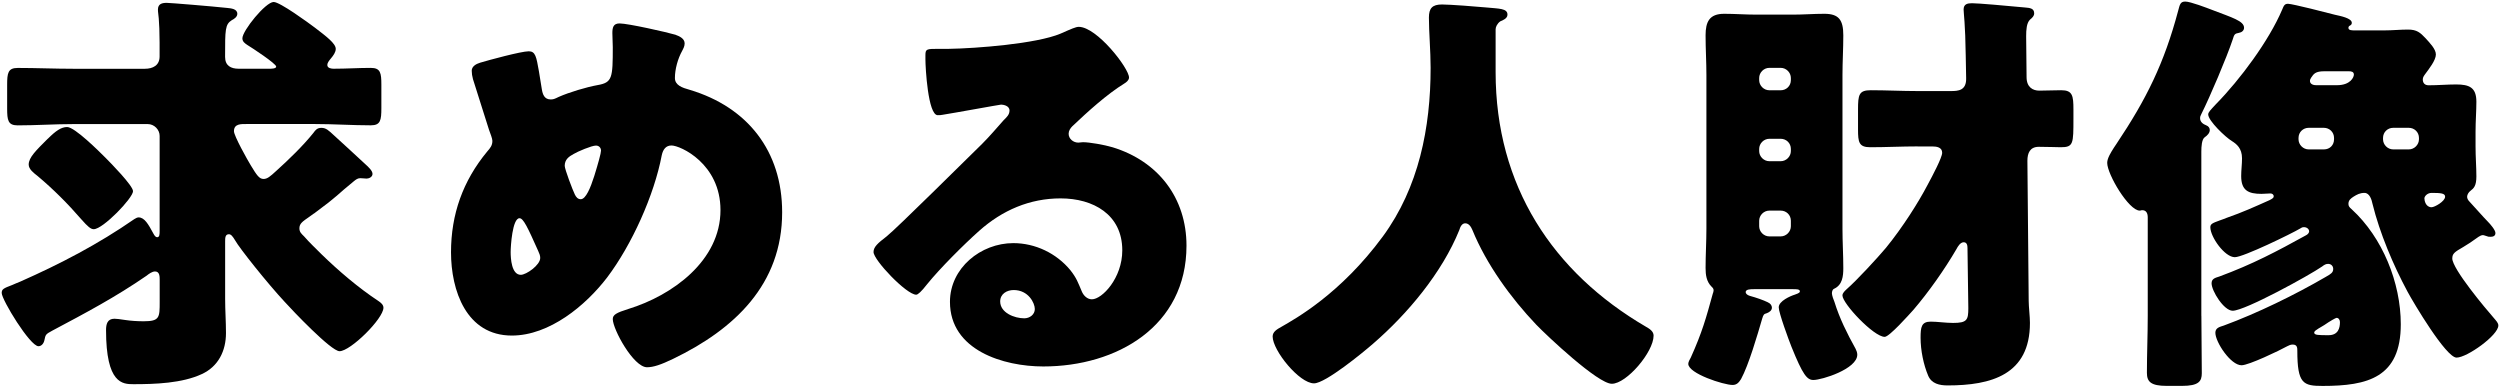 <?xml version="1.0" encoding="UTF-8"?><svg id="_レイヤー_2" xmlns="http://www.w3.org/2000/svg" viewBox="0 0 542 84"><defs><style>.cls-1{fill:#000;}.cls-1,.cls-2{stroke-width:0px;}.cls-2{fill:none;}</style></defs><g id="_レイヤー_1-2"><path class="cls-1" d="M68.03,46.3c-.37.28-.73.55-1.01.73-1.47,1.01-2.11,1.46-2.11,2.47,0,.82.46,1.19,1.01,1.74,1.19,1.37,2.47,2.56,3.75,3.85,3.66,3.57,8.06,7.33,12.36,10.16.55.37,1.1.82,1.1,1.46,0,2.38-7.14,9.43-9.52,9.43-1.83,0-10.25-8.88-11.9-10.71-3.75-4.03-9.8-11.63-10.71-13.28-.55-.92-.92-1.37-1.37-1.37-.82,0-.82.82-.82,1.56v12.45c0,2.47.18,4.94.18,7.42,0,3.85-1.65,7.23-5.22,8.88-4.3,2.01-10.16,2.2-14.83,2.2-2.38,0-5.95-.09-5.95-11.72,0-1.28.27-2.47,1.83-2.47.37,0,1.19.09,2.38.28,1.19.18,2.65.27,3.94.27,3.48,0,3.48-.82,3.48-4.21v-4.76c0-.73,0-1.83-1.01-1.83-.64,0-1.37.55-1.83.92-6.78,4.67-13.19,8.06-20.42,11.9-1.56.82-1.47.92-1.74,2.11-.18.82-.73,1.28-1.28,1.28-1.83,0-7.97-10.07-7.97-11.54,0-.82.37-1.01,2.29-1.74.46-.18,1.01-.46,1.74-.73,8.7-3.85,16.94-8.15,24.72-13.55.28-.18.64-.37.92-.37,1.28,0,2.11,1.46,3.2,3.48.28.55.55.82.82.82.55,0,.55-.64.55-1.46v-20.51c0-1.37-1.19-2.56-2.56-2.56H15.93c-4.03,0-8.06.28-12.09.28-2.11,0-2.29-1.1-2.29-3.66v-5.13c0-2.56.18-3.66,2.29-3.66,4.03,0,8.06.18,12.09.18h15.47c1.74,0,3.2-.73,3.2-2.66v-3.02c0-2.01-.09-4.39-.18-5.22-.18-1.56-.18-1.74-.18-1.92,0-1.28.92-1.47,1.92-1.47.73,0,9.62.73,13.09,1.1.82.09,2.2.18,2.2,1.28,0,.64-.64,1.1-1.19,1.37-1.46.92-1.46,2.01-1.46,7.97,0,1.92,1.28,2.56,2.93,2.56h6.78c.28,0,1.37,0,1.37-.46,0-.64-5.31-4.12-6.23-4.67-.55-.37-1.1-.73-1.1-1.47,0-1.65,5.04-7.87,6.78-7.87,1.37,0,7.51,4.49,8.97,5.59,2.38,1.83,4.49,3.39,4.49,4.58,0,.73-.55,1.47-1.01,2.02s-.82,1.01-.82,1.46c0,.73.92.82,1.37.82,2.75,0,5.4-.18,8.06-.18,2.11,0,2.29,1.1,2.29,3.66v5.04c0,2.66-.18,3.75-2.29,3.75-4.03,0-8.06-.28-12.09-.28h-14.83c-1.19,0-2.75-.09-2.75,1.56,0,1.01,2.93,6.23,3.66,7.42,1.28,2.11,1.83,2.93,2.75,2.93.82,0,1.46-.55,2.75-1.74,2.65-2.38,5.86-5.49,8.06-8.24.46-.64.82-1.1,1.74-1.1,1.01,0,1.56.55,2.75,1.65,2.2,2.02,4.12,3.75,6.68,6.14.92.82,1.65,1.56,1.65,2.2s-.73,1.01-1.28,1.01c-.27,0-1.01-.09-1.37-.09-.55,0-.92.28-1.37.64-3.85,3.11-3.11,2.93-8.7,7.05ZM10.35,30.1c1.74-1.74,2.93-2.56,4.21-2.56,1.65,0,6.96,5.31,8.33,6.68,1.1,1.1,5.95,6.04,5.95,7.23,0,1.47-6.5,8.24-8.52,8.24-.64,0-1.28-.55-2.66-2.11-2.93-3.39-6.13-6.59-9.52-9.43-.82-.64-1.92-1.46-1.92-2.47,0-1.56,1.65-3.11,4.12-5.59Z"/><path class="cls-1" d="M146.51,7.57c.82.28,1.92.82,1.92,1.83,0,.64-.27,1.1-.55,1.65-.92,1.65-1.56,3.94-1.56,5.86,0,1.56,1.56,2.11,3.2,2.56,12.55,3.75,20.05,13.28,20.05,26.55,0,15.66-10.35,25.36-23.62,31.77-2.65,1.28-4.3,1.83-5.68,1.83-2.93,0-7.42-8.24-7.42-10.44,0-.92.73-1.37,3.39-2.2,9.52-2.93,19.96-10.44,19.96-21.43,0-10.07-8.7-14.01-10.62-14.01-1.19,0-1.83.82-2.11,2.11-1.65,8.7-6.5,19.41-11.81,26.46-4.67,6.13-12.55,12.64-20.69,12.64-9.89,0-13.19-9.8-13.19-18.04s2.56-15.48,7.87-21.89c.64-.73,1.1-1.28,1.1-2.29,0-.46-.46-1.65-.73-2.38-1.19-3.66-2.29-7.32-3.48-10.99-.18-.64-.27-1.28-.27-1.83,0-.92.92-1.47,1.83-1.74,1.83-.55,8.88-2.47,10.53-2.47,1.46,0,1.65,1.19,2.2,4.3.18,1.1.37,2.38.64,3.94.18,1.1.55,2.2,1.92,2.2.55,0,.82-.09,1.74-.55,2.29-1.01,5.95-2.11,8.42-2.56,3.21-.55,3.3-1.56,3.3-8.24,0-1.01-.09-2.02-.09-3.02,0-1.19.18-2.11,1.56-2.11,1.83,0,10.35,1.92,12.18,2.47ZM110.71,54.64c0,1.37.18,4.94,2.2,4.94,1.19,0,4.21-2.11,4.21-3.66,0-.55-.18-.92-.46-1.56-2.29-5.13-3.2-7.05-4.03-7.05-1.56,0-1.92,6.14-1.92,7.33ZM124.35,33.39c-1.01.55-1.92,1.19-1.92,2.56,0,.73,1.74,5.31,2.2,6.23.27.55.64,1.01,1.28,1.01,1.1,0,2.11-2.47,2.93-5.04.82-2.65,1.46-4.94,1.46-5.49,0-.64-.46-1.1-1.1-1.1-.92,0-3.94,1.28-4.85,1.83Z"/><path class="cls-1" d="M244.77,16.82c0,.55-.55,1.01-1.01,1.28-3.85,2.38-7.97,6.14-11.26,9.25-.46.46-.82,1.01-.82,1.65,0,1.1,1.01,1.92,2.11,1.92.27,0,.64-.09,1.01-.09,1.37,0,4.58.55,6.41,1.1,9.89,3.02,16.02,10.99,16.02,21.33,0,17.49-15.11,26.19-31.04,26.19-8.61,0-20.24-3.48-20.24-14.01,0-7.32,6.68-12.73,13.74-12.73,4.76,0,9.34,2.2,12.36,5.86,1.37,1.74,1.65,2.66,2.47,4.58.37.92,1.19,1.74,2.2,1.74,2.2,0,6.59-4.58,6.59-10.62,0-7.78-6.32-11.26-13.37-11.26-6.68,0-12.64,2.56-17.67,7.05-3.3,2.93-8.52,8.15-11.26,11.54-1.28,1.65-2.02,2.29-2.38,2.29-2.11,0-9.25-7.51-9.25-9.25,0-1.1.92-1.92,2.84-3.39,2.29-1.83,17.49-16.94,20.69-20.05,1.74-1.74,3.11-3.39,4.67-5.13.64-.64,1.28-1.19,1.28-2.11,0-1.1-1.46-1.28-1.83-1.28-.27,0-10.25,1.83-12.64,2.2-.37.09-.73.09-1.1.09-2.11,0-2.66-10.35-2.66-12.09v-.92c0-1.37.28-1.37,2.93-1.37h2.11c5.95-.09,19.05-1.1,24.26-3.3,2.29-1.01,3.3-1.47,3.94-1.47,3.94,0,10.9,8.97,10.9,10.99ZM219.77,62.88c-1.47,0-2.93.82-2.93,2.47,0,2.47,3.11,3.66,5.22,3.66,1.19,0,2.29-.82,2.29-2.01,0-1.28-1.37-4.12-4.58-4.12Z"/><path class="cls-1" d="M324.25,6.38v9.25c0,24.63,12.36,43.4,32.6,55.21.82.46,1.65,1.01,1.65,1.92,0,3.57-5.86,10.44-9.06,10.44-3.02,0-14.01-10.35-16.39-12.82-5.49-5.77-10.8-13.09-13.83-20.51-.27-.64-.73-1.46-1.56-1.46-.73,0-1.1.82-1.28,1.46-3.75,9.25-11.17,18.13-18.68,24.63-2.2,1.92-10.35,8.61-12.82,8.61-3.21,0-8.97-7.14-8.97-10.16,0-1.01.92-1.56,1.92-2.11,3.02-1.74,12.82-7.14,21.98-19.59,7.78-10.62,10.35-23.53,10.35-36.54,0-3.66-.37-7.78-.37-10.9,0-2.02.73-2.84,2.84-2.84,1.65,0,7.69.46,9.52.64,2.84.28,4.67.18,4.67,1.56,0,.82-.92,1.19-1.56,1.46-.64.46-1.01,1.19-1.01,1.74Z"/><path class="cls-1" d="M380.29,62.69c-.73,0-1.83,0-1.83.64,0,.28.28.64.92.82,1.37.37,2.93.92,3.85,1.37.64.28.92.73.92,1.19,0,.64-.64,1.01-1.1,1.19-.64.18-.73.28-1.01,1.19-1.01,3.48-2.93,10.07-4.58,13.09-.46.73-.92,1.28-1.83,1.28-1.92,0-9.61-2.47-9.61-4.58,0-.46.37-1.01.55-1.37,2.47-5.49,3.3-8.52,4.76-13.83.09-.18.18-.55.18-.73,0-.37-.18-.55-.46-.82-1.1-1.1-1.28-2.56-1.28-4.03,0-2.84.18-5.68.18-8.52V16.27c0-2.84-.18-5.68-.18-8.61s.82-4.67,4.03-4.67c2.29,0,4.58.18,6.96.18h7.97c2.29,0,4.49-.18,6.78-.18,3.11,0,4.12,1.28,4.12,4.67,0,2.93-.18,5.77-.18,8.61v33.33c0,2.84.18,5.68.18,8.52,0,1.74-.18,3.66-2.01,4.49-.37.18-.46.64-.46,1.01s.37,1.46.55,1.83c1.1,3.57,2.75,6.87,4.58,10.16.18.37.37.82.37,1.28,0,3.11-7.69,5.49-9.52,5.49-1.37,0-2.29-1.1-4.76-7.23-.55-1.37-2.75-7.33-2.75-8.52,0-1.37,2.56-2.47,3.48-2.75,1.1-.37,1.1-.55,1.1-.73,0-.46-.73-.46-1.46-.46h-8.42ZM388.26,16.91c0-1.19-1.01-2.2-2.2-2.2h-2.47c-1.19,0-2.2,1.01-2.2,2.2v.46c0,1.19,1.01,2.2,2.2,2.2h2.47c1.19,0,2.2-.92,2.2-2.2v-.46ZM388.26,32.29c0-1.28-1.01-2.2-2.2-2.2h-2.47c-1.19,0-2.2,1.01-2.2,2.2v.46c0,1.19,1.01,2.2,2.2,2.2h2.47c1.19,0,2.2-1.01,2.2-2.2v-.46ZM388.26,47.86c0-1.28-1.01-2.2-2.2-2.2h-2.47c-1.19,0-2.2,1.01-2.2,2.2v1.19c0,1.19,1.01,2.2,2.2,2.2h2.47c1.19,0,2.2-1.01,2.2-2.2v-1.19ZM415.73,31.74c-3.39,0-6.87.18-10.26.18-2.47,0-2.65-1.1-2.65-3.85v-4.3c0-3.21.18-4.21,2.75-4.21,3.39,0,6.78.18,10.16.18h7.23c1.56,0,3.39-.09,3.3-2.84l-.09-4.85c-.09-6.87-.46-9.25-.46-9.98,0-1.19.82-1.37,1.83-1.37,1.37,0,7.51.55,11.45.92,1.1.09,2.02.18,2.02,1.28,0,.55-.37.92-.92,1.37-.73.73-.82,2.2-.82,3.57l.09,8.88c0,2.2,1.37,2.93,2.75,2.93,1.56,0,3.11-.09,4.76-.09,2.47,0,2.65,1.19,2.65,4.21v1.92c0,5.49,0,6.23-2.75,6.23-1.1,0-2.56-.09-4.76-.09-1.92,0-2.47,1.37-2.47,3.02l.28,30.4c0,1.19.27,3.39.27,4.76,0,11.26-8.42,13.55-17.85,13.55-1.74,0-3.48-.37-4.21-2.11-1.01-2.38-1.65-5.49-1.65-8.24,0-2.29.18-3.48,2.2-3.48,1.46,0,3.2.28,4.85.28,3.02,0,3.3-.64,3.3-3.21l-.18-13c0-.55-.09-1.28-.82-1.28s-1.28.92-1.56,1.46c-2.56,4.4-6.04,9.34-9.34,13.19-.92,1.01-5.22,5.86-6.23,5.86-2.38,0-9.16-7.23-9.16-8.97,0-.55.55-1.01.92-1.37,2.2-1.92,6.59-6.68,8.52-8.97,3.66-4.49,7.05-9.89,8.97-13.55,1.19-2.2,3.21-6.04,3.21-7.05,0-1.19-1.19-1.37-2.11-1.37h-3.2Z"/><path class="cls-1" d="M477.26,68.46c0,4.12.09,8.33.09,12.45,0,1.74-.64,2.75-4.3,2.75h-3.3c-3.48,0-4.3-.92-4.3-2.84,0-4.12.18-8.24.18-12.36v-21.33c0-.82-.28-1.56-1.19-1.56-.28,0-.28.09-.55.09-2.38,0-7.05-7.87-7.05-10.35,0-1.01.82-2.29,1.46-3.3l.55-.82c6.5-9.71,10.35-17.49,13.37-28.84.37-1.37.46-2.01,1.56-2.01s4.67,1.37,5.86,1.83c4.3,1.65,6.87,2.38,6.87,3.85,0,.64-.55,1.01-1.1,1.1-.92.18-1.01.28-1.37,1.47-1.28,3.85-4.94,12.45-6.78,16.12-.18.37-.28.55-.28.92,0,.82.64,1.28,1.37,1.56.46.18.73.55.73,1.01,0,.64-.55,1.19-1.1,1.56-.64.46-.73,2.01-.73,3.11v35.62ZM531.65,56.01c0,2.29,7.23,10.9,9.07,13,.46.55.92,1.01.92,1.56,0,2.11-6.78,6.96-9.06,6.96s-9.34-11.9-10.62-14.28c-3.11-5.77-6.04-12.73-7.6-19.05-.18-.92-.64-2.38-1.74-2.38-1.01,0-1.65.37-2.38.82-.55.37-1.1.73-1.1,1.56,0,.46.18.73.73,1.19,6.68,6.13,10.62,15.93,10.62,24.91,0,11.54-7.14,13.37-16.94,13.37-4.21,0-5.49-.46-5.49-7.6,0-.64,0-1.37-1.01-1.37-.46,0-.82.18-1.19.37-1.65.92-8.33,4.12-9.89,4.12-2.38,0-5.68-5.04-5.68-7.05,0-1.1,1.01-1.28,1.83-1.56,7.23-2.66,15.47-6.68,22.07-10.53,1.1-.64,1.65-.92,1.65-1.74,0-.64-.46-1.1-1.1-1.1-.46,0-.82.18-1.28.55-2.75,1.92-16.76,9.61-19.41,9.61-1.92,0-4.58-4.3-4.58-5.95,0-1.01.82-1.19,1.65-1.46,7.23-2.66,12.55-5.49,18.86-8.97.37-.18.64-.55.64-.82,0-.55-.55-.92-1.1-.92-.37,0-.55.09-.82.28-1.83,1.1-12.36,6.23-14.19,6.23-2.2,0-5.31-4.39-5.31-6.5,0-.73.55-.92,2.01-1.46.55-.18,1.01-.37,1.47-.55,3.66-1.28,6.04-2.38,9.34-3.85.73-.37.92-.55.92-.82,0-.46-.37-.64-.73-.64-.55,0-1.28.09-1.92.09-2.84,0-4.4-.73-4.4-3.85,0-1.28.18-2.56.18-3.85,0-2.2-1.19-3.11-2.2-3.75-1.37-.82-5.13-4.39-5.13-5.77,0-.46.46-.92,1.65-2.2,5.31-5.4,11.54-13.83,14.38-20.51.37-.92.55-1.28,1.28-1.28.92,0,8.79,2.01,10.16,2.38,1.19.27,3.66.73,3.66,1.74,0,.27-.09.46-.46.64-.18.09-.27.27-.27.46,0,.55.73.55,1.37.55h6.41c1.74,0,3.48-.18,5.13-.18,1.92,0,2.65.64,3.85,1.92.82.92,2.2,2.29,2.2,3.48,0,1.28-1.56,3.21-2.29,4.21-.27.37-.55.73-.55,1.19,0,.82.46,1.28,1.28,1.28,2.01,0,4.03-.18,5.95-.18,2.84,0,4.39.64,4.39,3.75,0,2.01-.18,4.21-.18,6.5v3.2c0,2.29.18,4.49.18,6.5s-.55,2.56-1.28,3.11c-.37.27-.73.82-.73,1.28,0,.37.18.73.55,1.1.55.55,3.02,3.39,3.94,4.3.55.55,1.65,1.83,1.65,2.47,0,.73-.64.82-1.1.82-.37,0-.46,0-.92-.18-.46-.18-.64-.18-.73-.18-.28,0-.64.18-.92.37-1.37,1.01-2.38,1.65-3.3,2.2-1.92,1.1-2.38,1.46-2.38,2.47ZM506.02,29.91c0-1.28-1.01-2.2-2.2-2.2h-3.3c-1.19,0-2.2.92-2.2,2.2v.28c0,1.19,1.01,2.2,2.2,2.2h3.3c1.28,0,2.2-.92,2.2-2.2v-.28ZM506.66,18.47c2.93,0,3.66-1.74,3.66-2.29,0-.64-.55-.73-1.1-.73h-5.31c-1.92,0-2.29.55-2.84,1.37-.18.28-.27.46-.27.73,0,.46.37.92,1.37.92h4.49ZM502.54,71.3c-.28.18-.82.46-.82.82,0,.55,1.01.55,3.11.55s2.47-1.56,2.47-2.84c0-.46-.28-.92-.73-.92-.18,0-1.47.73-2.66,1.56-.73.46-1.1.64-1.37.82ZM516.64,30.19c0,1.19,1.01,2.2,2.2,2.2h3.39c1.19,0,2.2-1.01,2.2-2.2v-.28c0-1.28-1.01-2.2-2.2-2.2h-3.39c-1.19,0-2.2.92-2.2,2.2v.28ZM530.1,42.64c0-.73-.92-.82-2.93-.82-.92,0-1.56.73-1.56,1.19s.27,1.92,1.56,1.92c.64,0,2.93-1.28,2.93-2.29Z"/><rect class="cls-2" width="542" height="84"/></g></svg>